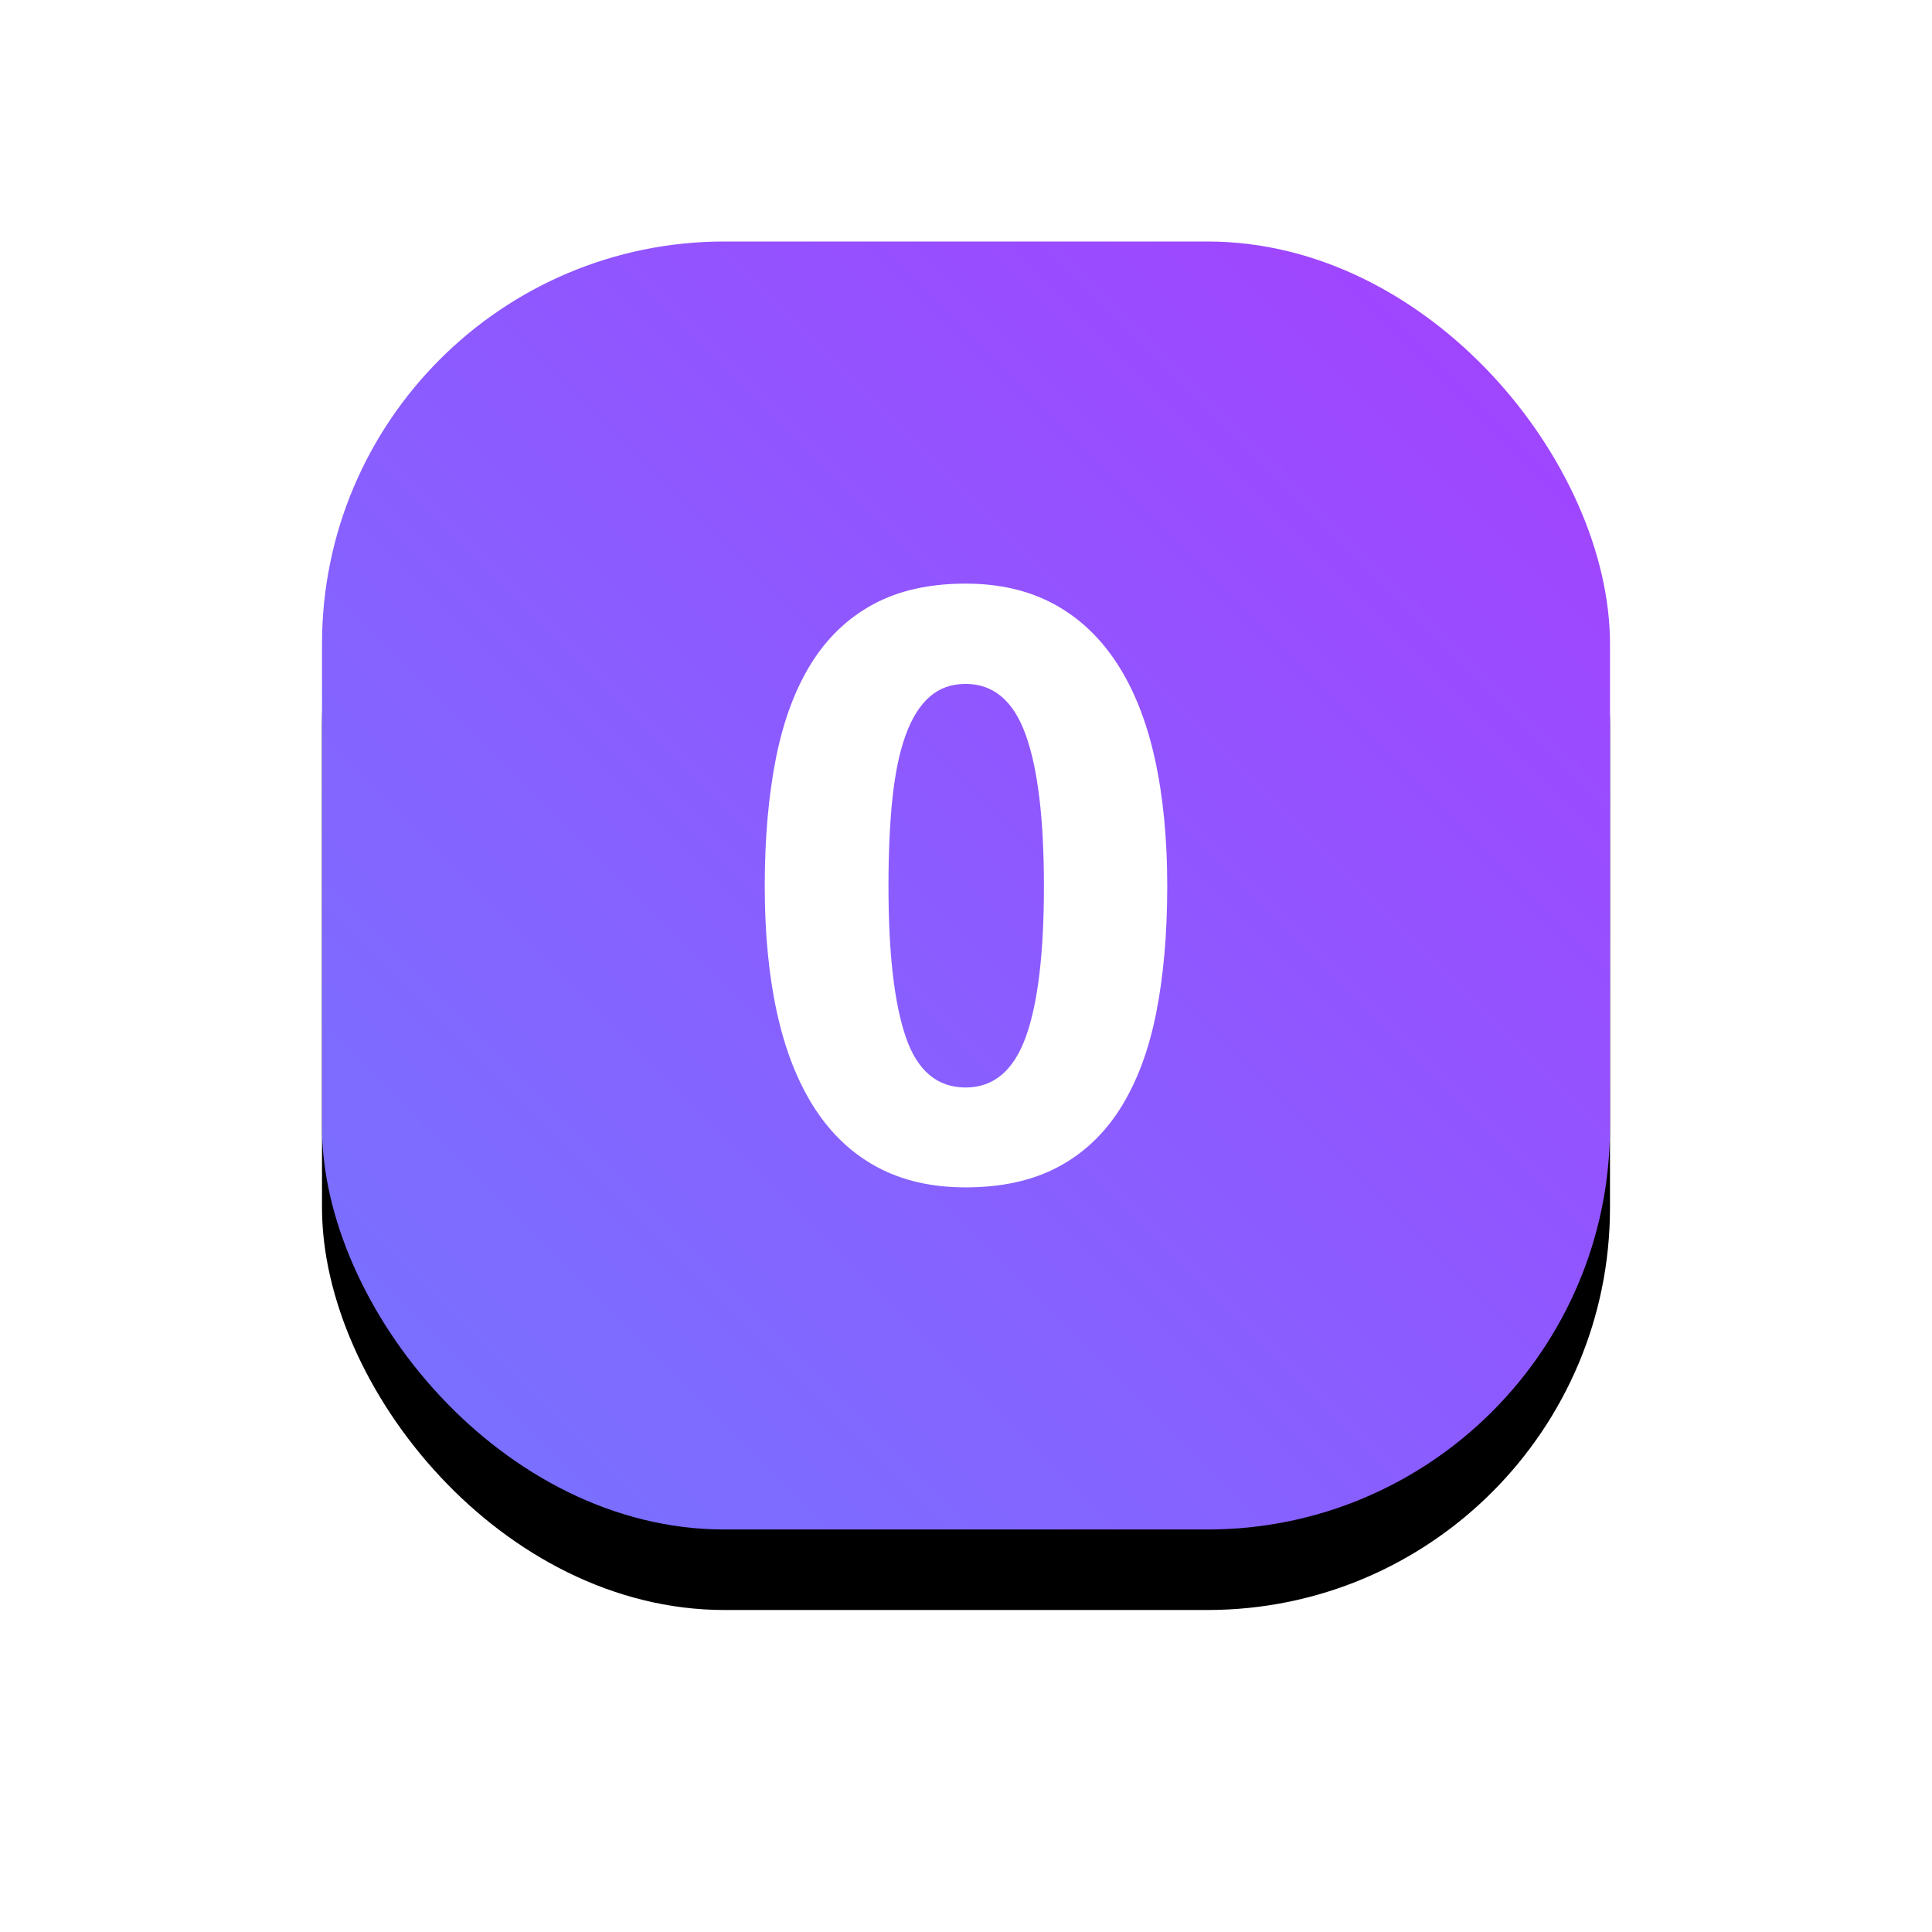 <?xml version="1.0" encoding="UTF-8"?>
<svg width="96px" height="96px" viewBox="0 0 96 96" version="1.1" xmlns="http://www.w3.org/2000/svg" xmlns:xlink="http://www.w3.org/1999/xlink">
    <title>64px_zeroadmin_ico</title>
    <defs>
        <rect id="path-1" x="0" y="0" width="64" height="64" rx="20"></rect>
        <filter x="-40.6%" y="-34.4%" width="181.2%" height="181.2%" filterUnits="objectBoundingBox" id="filter-2">
            <feOffset dx="0" dy="4" in="SourceAlpha" result="shadowOffsetOuter1"></feOffset>
            <feGaussianBlur stdDeviation="8" in="shadowOffsetOuter1" result="shadowBlurOuter1"></feGaussianBlur>
            <feColorMatrix values="0 0 0 0 0   0 0 0 0 0   0 0 0 0 0  0 0 0 0.16 0" type="matrix" in="shadowBlurOuter1"></feColorMatrix>
        </filter>
        <linearGradient x1="0%" y1="100%" x2="100%" y2="0%" id="linearGradient-3">
            <stop stop-color="#7575FF" offset="0%"></stop>
            <stop stop-color="#A440FF" offset="100%"></stop>
        </linearGradient>
    </defs>
    <g id="Landing-pages" stroke="none" stroke-width="1" fill="none" fill-rule="evenodd">
        <g id="Licensing---Landing-page" transform="translate(-525, -802)">
            <g id="32px_Data-migration_ico" transform="translate(541, 814)">
                <g id="WebMeetings-background-Copy" fill="black" fill-opacity="1">
                    <use filter="url(#filter-2)" xlink:href="#path-1"></use>
                </g>
                <rect id="WebMeetings-background-Copy" fill="url(#linearGradient-3)" x="0" y="0" width="64" height="64" rx="20"></rect>
                <path d="M31.98,47 C33.776,47 35.31,46.661 36.581,45.983 C37.852,45.306 38.89,44.322 39.695,43.033 C40.5,41.744 41.085,40.176 41.451,38.329 C41.817,36.482 42,34.382 42,32.03 C42,29.664 41.794,27.551 41.381,25.691 C40.969,23.831 40.343,22.256 39.505,20.967 C38.667,19.678 37.622,18.694 36.371,18.017 C35.12,17.339 33.657,17 31.98,17 C30.184,17 28.653,17.342 27.389,18.027 C26.125,18.711 25.094,19.698 24.295,20.987 C23.497,22.276 22.915,23.85 22.549,25.711 C22.183,27.571 22,29.678 22,32.03 C22,34.382 22.203,36.482 22.609,38.329 C23.015,40.176 23.63,41.744 24.455,43.033 C25.28,44.322 26.318,45.306 27.569,45.983 C28.82,46.661 30.29,47 31.98,47 Z M31.98,42.037 C30.57,42.037 29.578,41.199 29.006,39.525 C28.434,37.85 28.148,35.352 28.148,32.03 C28.148,30.369 28.214,28.91 28.347,27.654 C28.48,26.399 28.7,25.352 29.006,24.515 C29.312,23.678 29.708,23.047 30.194,22.621 C30.679,22.196 31.275,21.983 31.98,21.983 C33.364,21.983 34.359,22.824 34.964,24.505 C35.57,26.186 35.872,28.694 35.872,32.03 C35.872,35.379 35.57,37.884 34.964,39.545 C34.359,41.206 33.364,42.037 31.98,42.037 Z" id="0" fill="#FFFFFF" fill-rule="nonzero"></path>
            </g>
        </g>
    </g>
</svg>